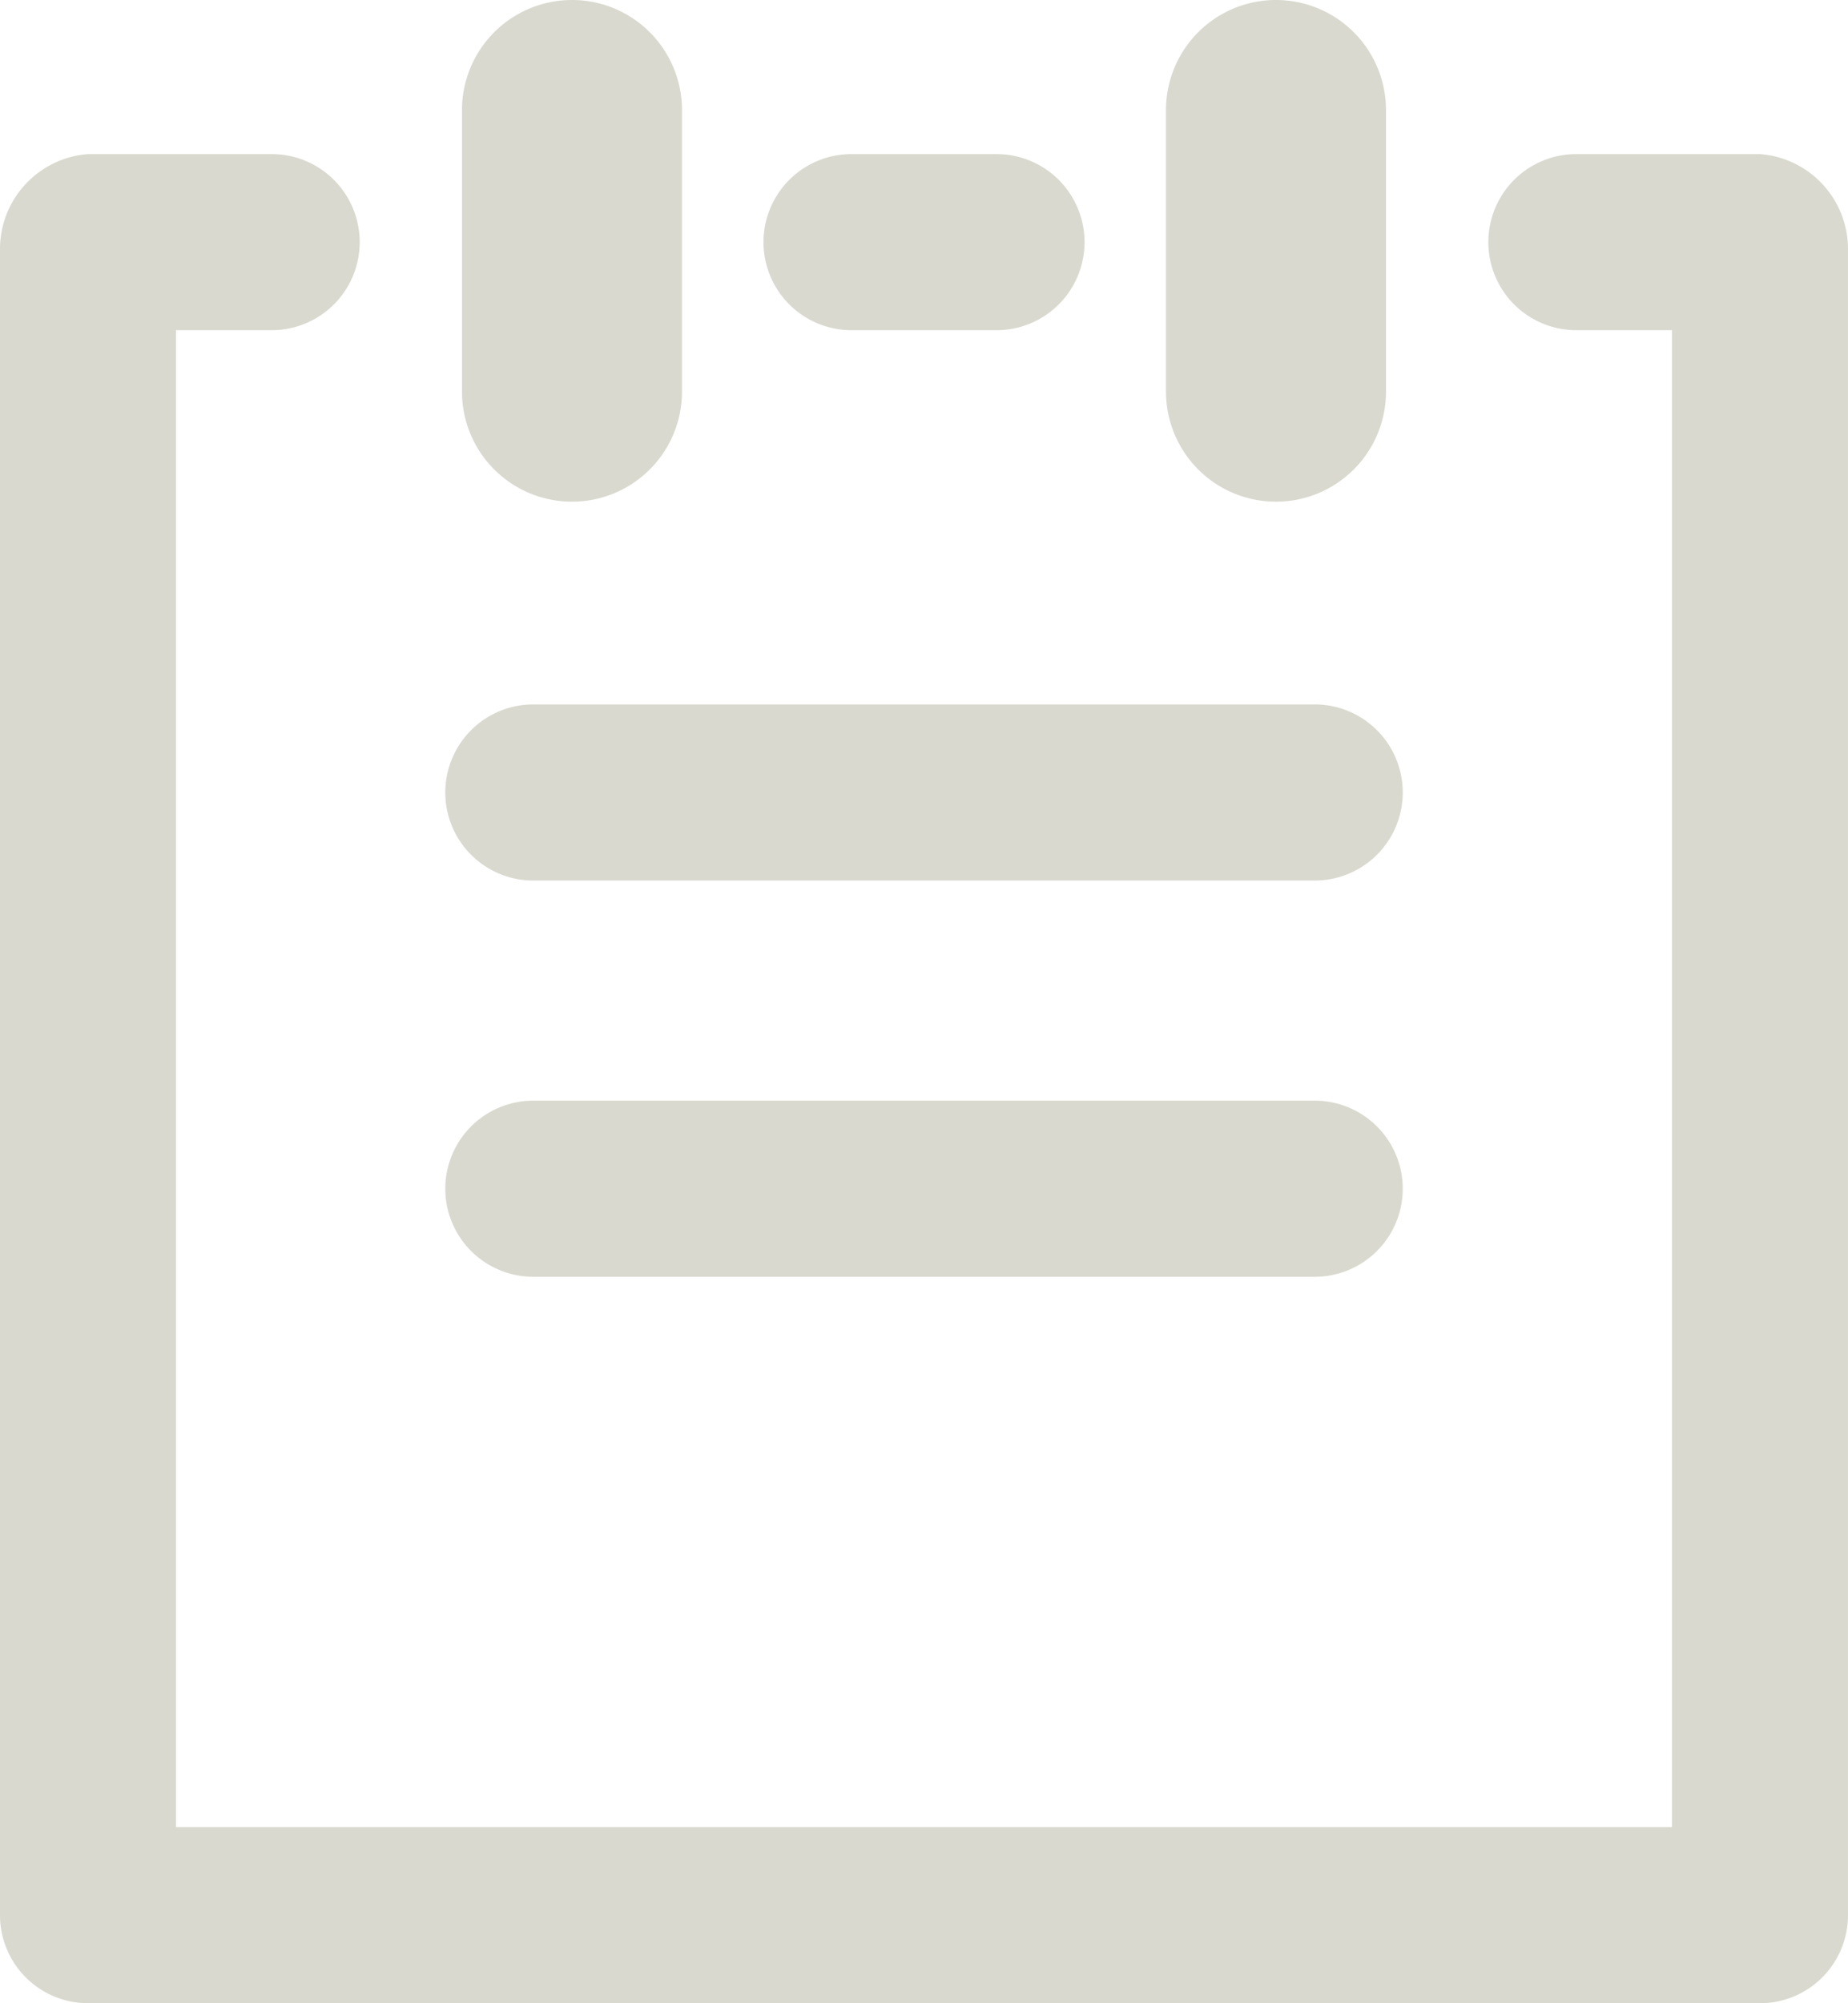 <?xml version="1.0" encoding="UTF-8"?>
<svg xmlns="http://www.w3.org/2000/svg" xmlns:xlink="http://www.w3.org/1999/xlink" width="84.001" height="91" viewBox="0 0 84.001 91">
  <defs>
    <clipPath id="clip-path" transform="translate(0)">
      <rect width="84" height="91" fill="none"></rect>
    </clipPath>
  </defs>
  <g id="Layer_2" data-name="Layer 2">
    <g id="Layer_1-2" data-name="Layer 1">
      <g id="Layer_2-2" data-name="Layer 2">
        <g id="Layer_1-2-2" data-name="Layer 1-2">
          <g clip-path="url(#clip-path)">
            <path d="M21,17.79V5A5,5,0,0,1,31,5V17.79a5,5,0,0,1-10,0m37,5a4.999,4.999,0,0,0,5-4.999V5A5,5,0,0,0,53,5V17.79a5,5,0,0,0,5,5M24.241,40h35.521a4,4,0,0,0,0-8H24.241a4,4,0,0,0,0,8M80.002,7h-8.349a4,4,0,0,0,0,8H76V83H8V15h4.35a4,4,0,1,0,0-8H4.002A4.327,4.327,0,0,0,0,11.362V87a4.002,4.002,0,0,0,4.002,4h76A3.998,3.998,0,0,0,84,87.001V11.362A4.324,4.324,0,0,0,80.002,7m-41.297,8h6.593a4,4,0,0,0,0-8h-6.593a4,4,0,0,0,0,8M24.241,58h35.521a4,4,0,0,0,0-8H24.241a4,4,0,0,0,0,8" transform="translate(0)" fill="#d9d9cf"></path>
          </g>
        </g>
      </g>
    </g>
  </g>
</svg>
